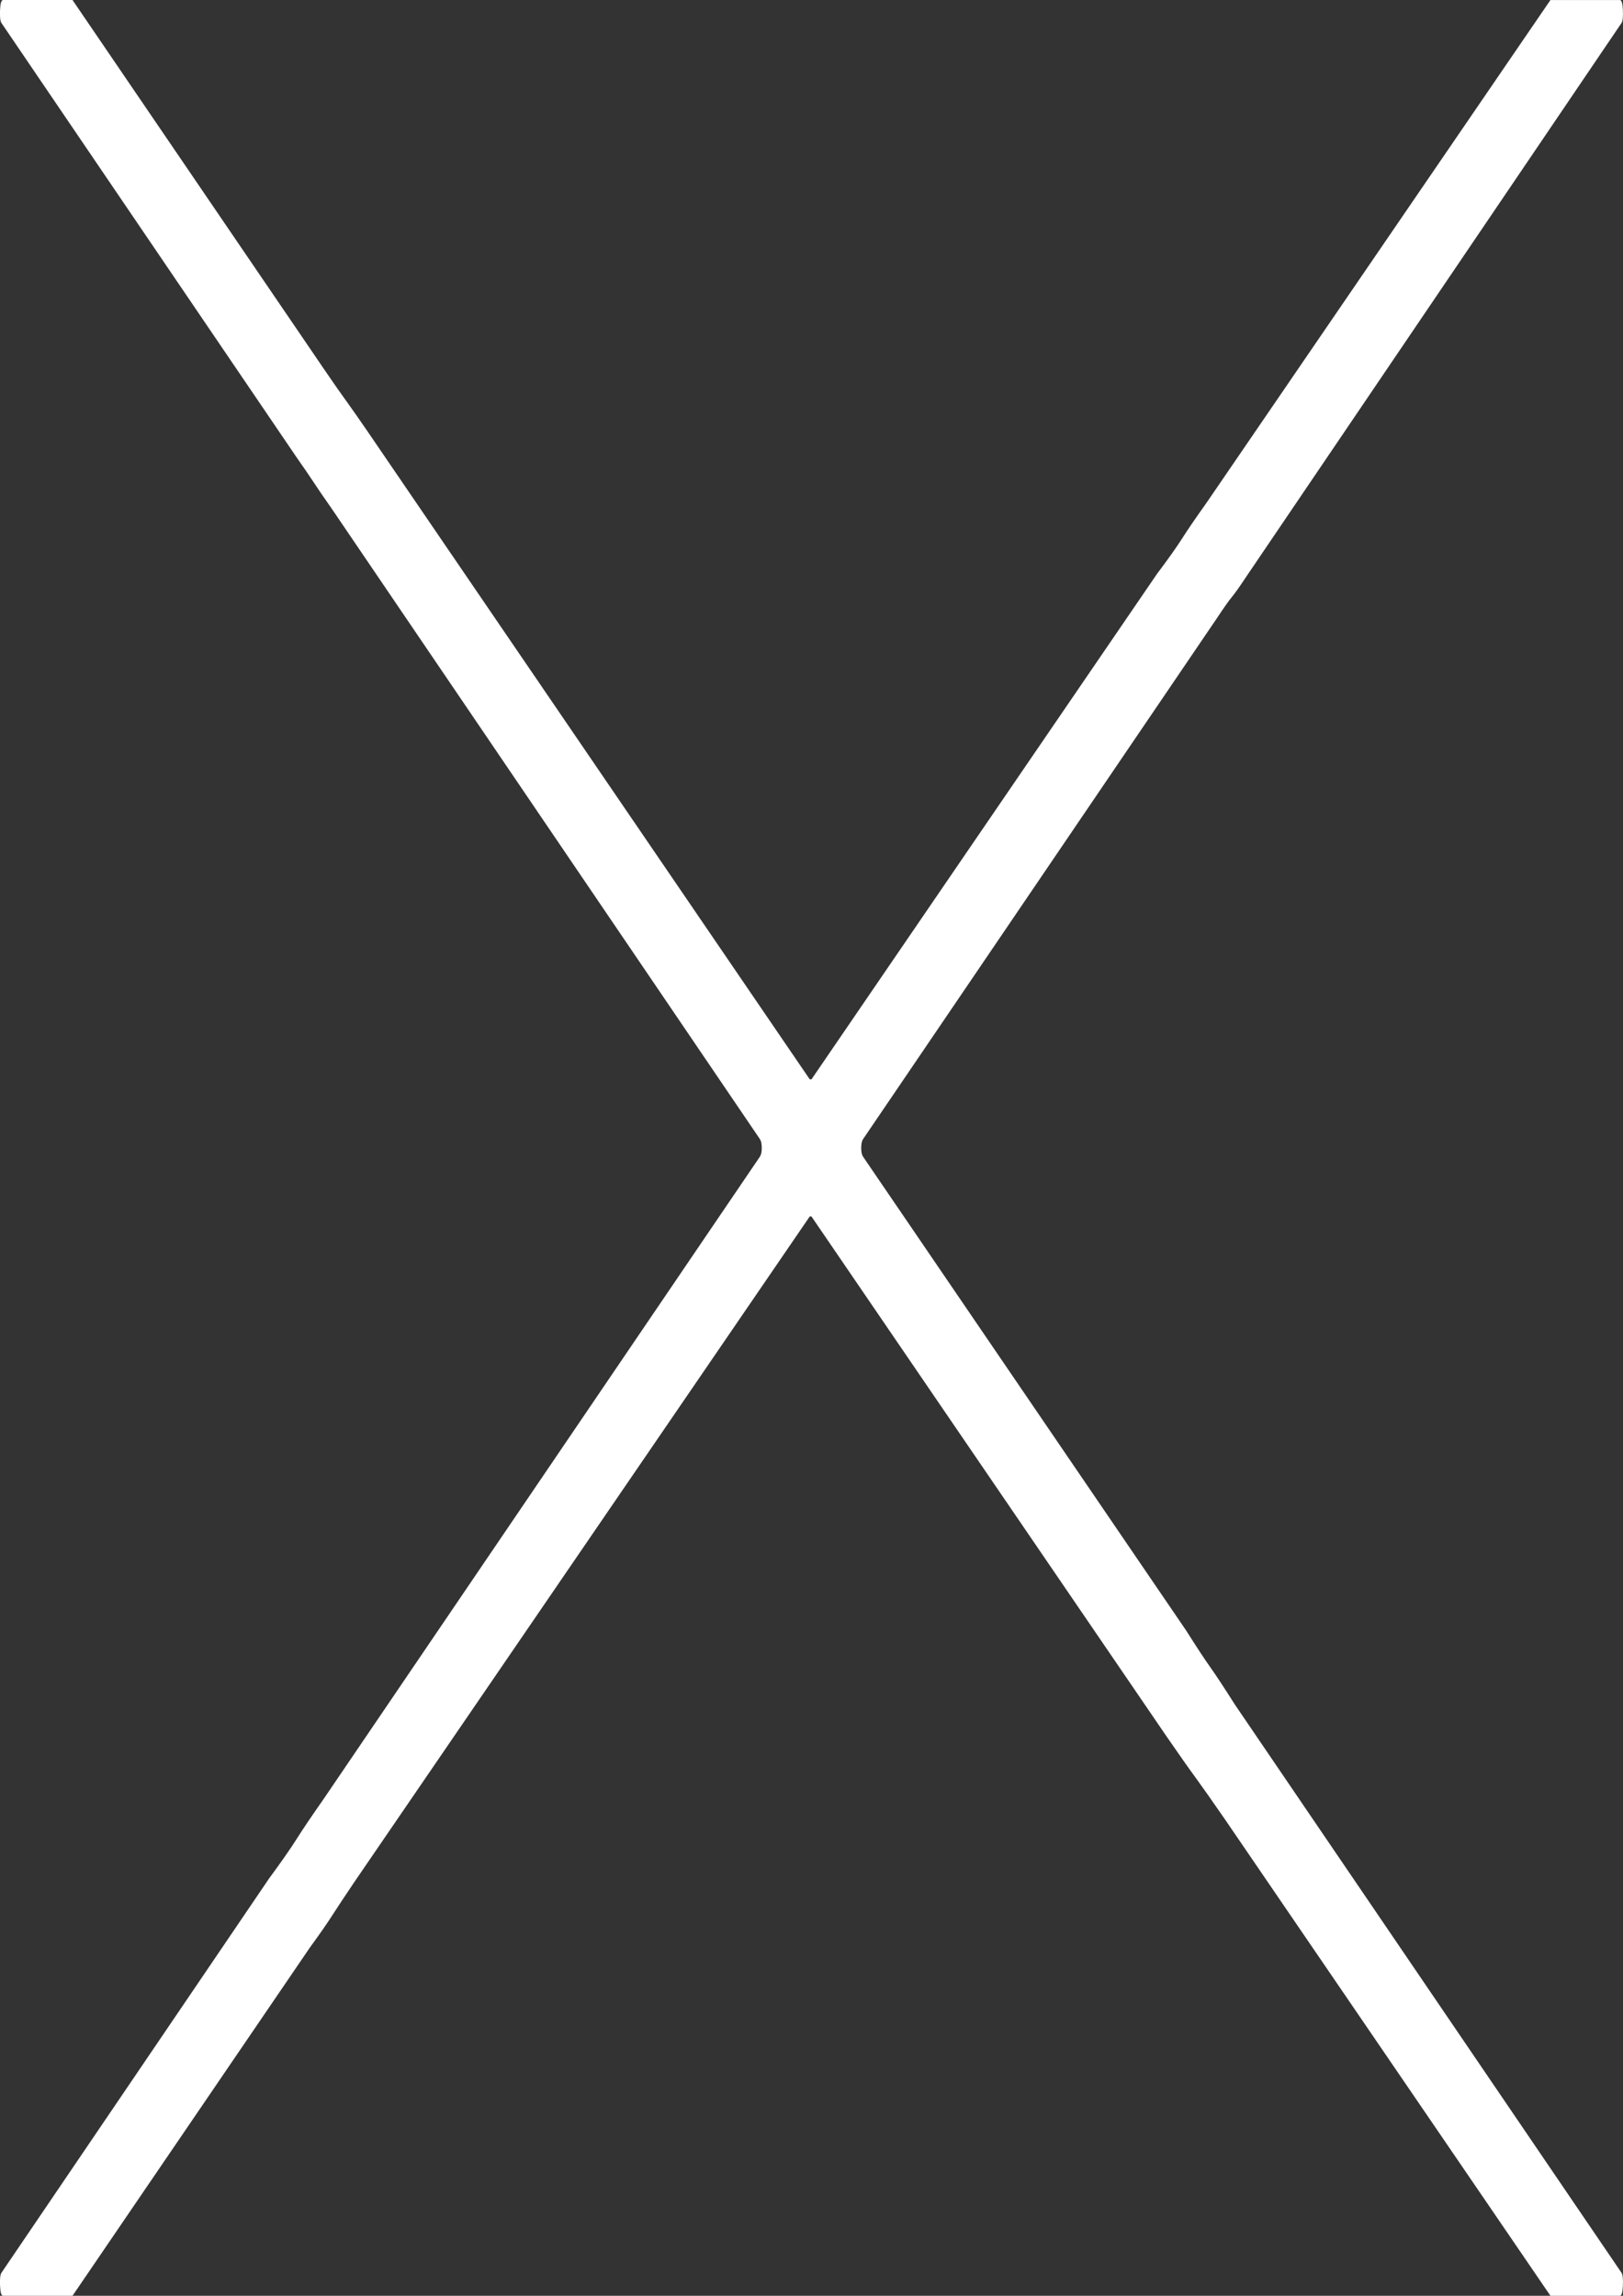 <?xml version="1.0" encoding="utf-8"?>
<!-- Generator: Adobe Illustrator 24.3.0, SVG Export Plug-In . SVG Version: 6.00 Build 0)  -->
<svg version="1.1" id="Lager_1" xmlns="http://www.w3.org/2000/svg" xmlns:xlink="http://www.w3.org/1999/xlink" x="0px" y="0px"
	 viewBox="0 0 595.28 841.89" style="enable-background:new 0 0 595.28 841.89;" xml:space="preserve" preserveAspectRatio="none">
<rect x="0" y="0" width="595.28" height="841.89" fill="#333333" stroke="none"/>
<g>
	<path fill="white" d="M98.59,689.01l-98.1,144.5c-0.42,0.7-0.58,2.27-0.47,4.71c0.1,2.46,0.47,3.67,1.1,3.67h25.47l87.1-127.75
		c3.56-4.88,6.23-8.72,8.02-11.52c1.78-2.78,4.56-6.97,8.33-12.57L297,446.08h0.31h0.31l130.18,190.58
		c4.82,6.99,8.38,12.04,10.69,15.18c2.3,3.14,5.87,8.21,10.69,15.18l119.49,174.87h25.47c0.63,0,0.99-1.21,1.1-3.67
		c0.1-2.43-0.05-4.01-0.47-4.71L452.96,625.13c-3.98-6.28-6.97-10.81-8.96-13.61c-1.99-2.78-4.98-7.33-8.96-13.61L316.5,424.09
		c-0.42-0.69-0.63-1.73-0.63-3.14c0-1.39,0.21-2.44,0.63-3.14l130.18-191.62c2.3-3.48,4.03-5.92,5.19-7.33
		c1.15-1.39,2.88-3.83,5.19-7.33L594.77,8.38c0.42-0.69,0.57-2.26,0.47-4.71c-0.11-2.44-0.47-3.66-1.1-3.66h-25.47L442.59,184.29
		c-3.98,5.6-6.97,9.95-8.96,13.09c-1.99,3.14-5.08,7.51-9.28,13.09L297.63,395.81h-0.31H297l-162.25-237.7
		c-3.36-4.88-5.92-8.54-7.7-11c-1.78-2.44-4.35-6.1-7.7-11L26.59,0H1.12c-0.63,0-1,1.23-1.1,3.66c-0.11,2.45,0.05,4.02,0.47,4.71
		l108.17,159.16c2.93,4.19,5.08,7.33,6.45,9.42c1.36,2.09,3.51,5.24,6.45,9.42L278.77,417.8c0.42,0.7,0.63,1.75,0.63,3.14
		c0,1.41-0.21,2.45-0.63,3.14l-160.05,235.6c-4.4,6.28-7.7,11.17-9.9,14.66C106.61,677.85,103.2,682.73,98.59,689.01L98.59,689.01
		L98.59,689.01z"/>
</g>
</svg>
